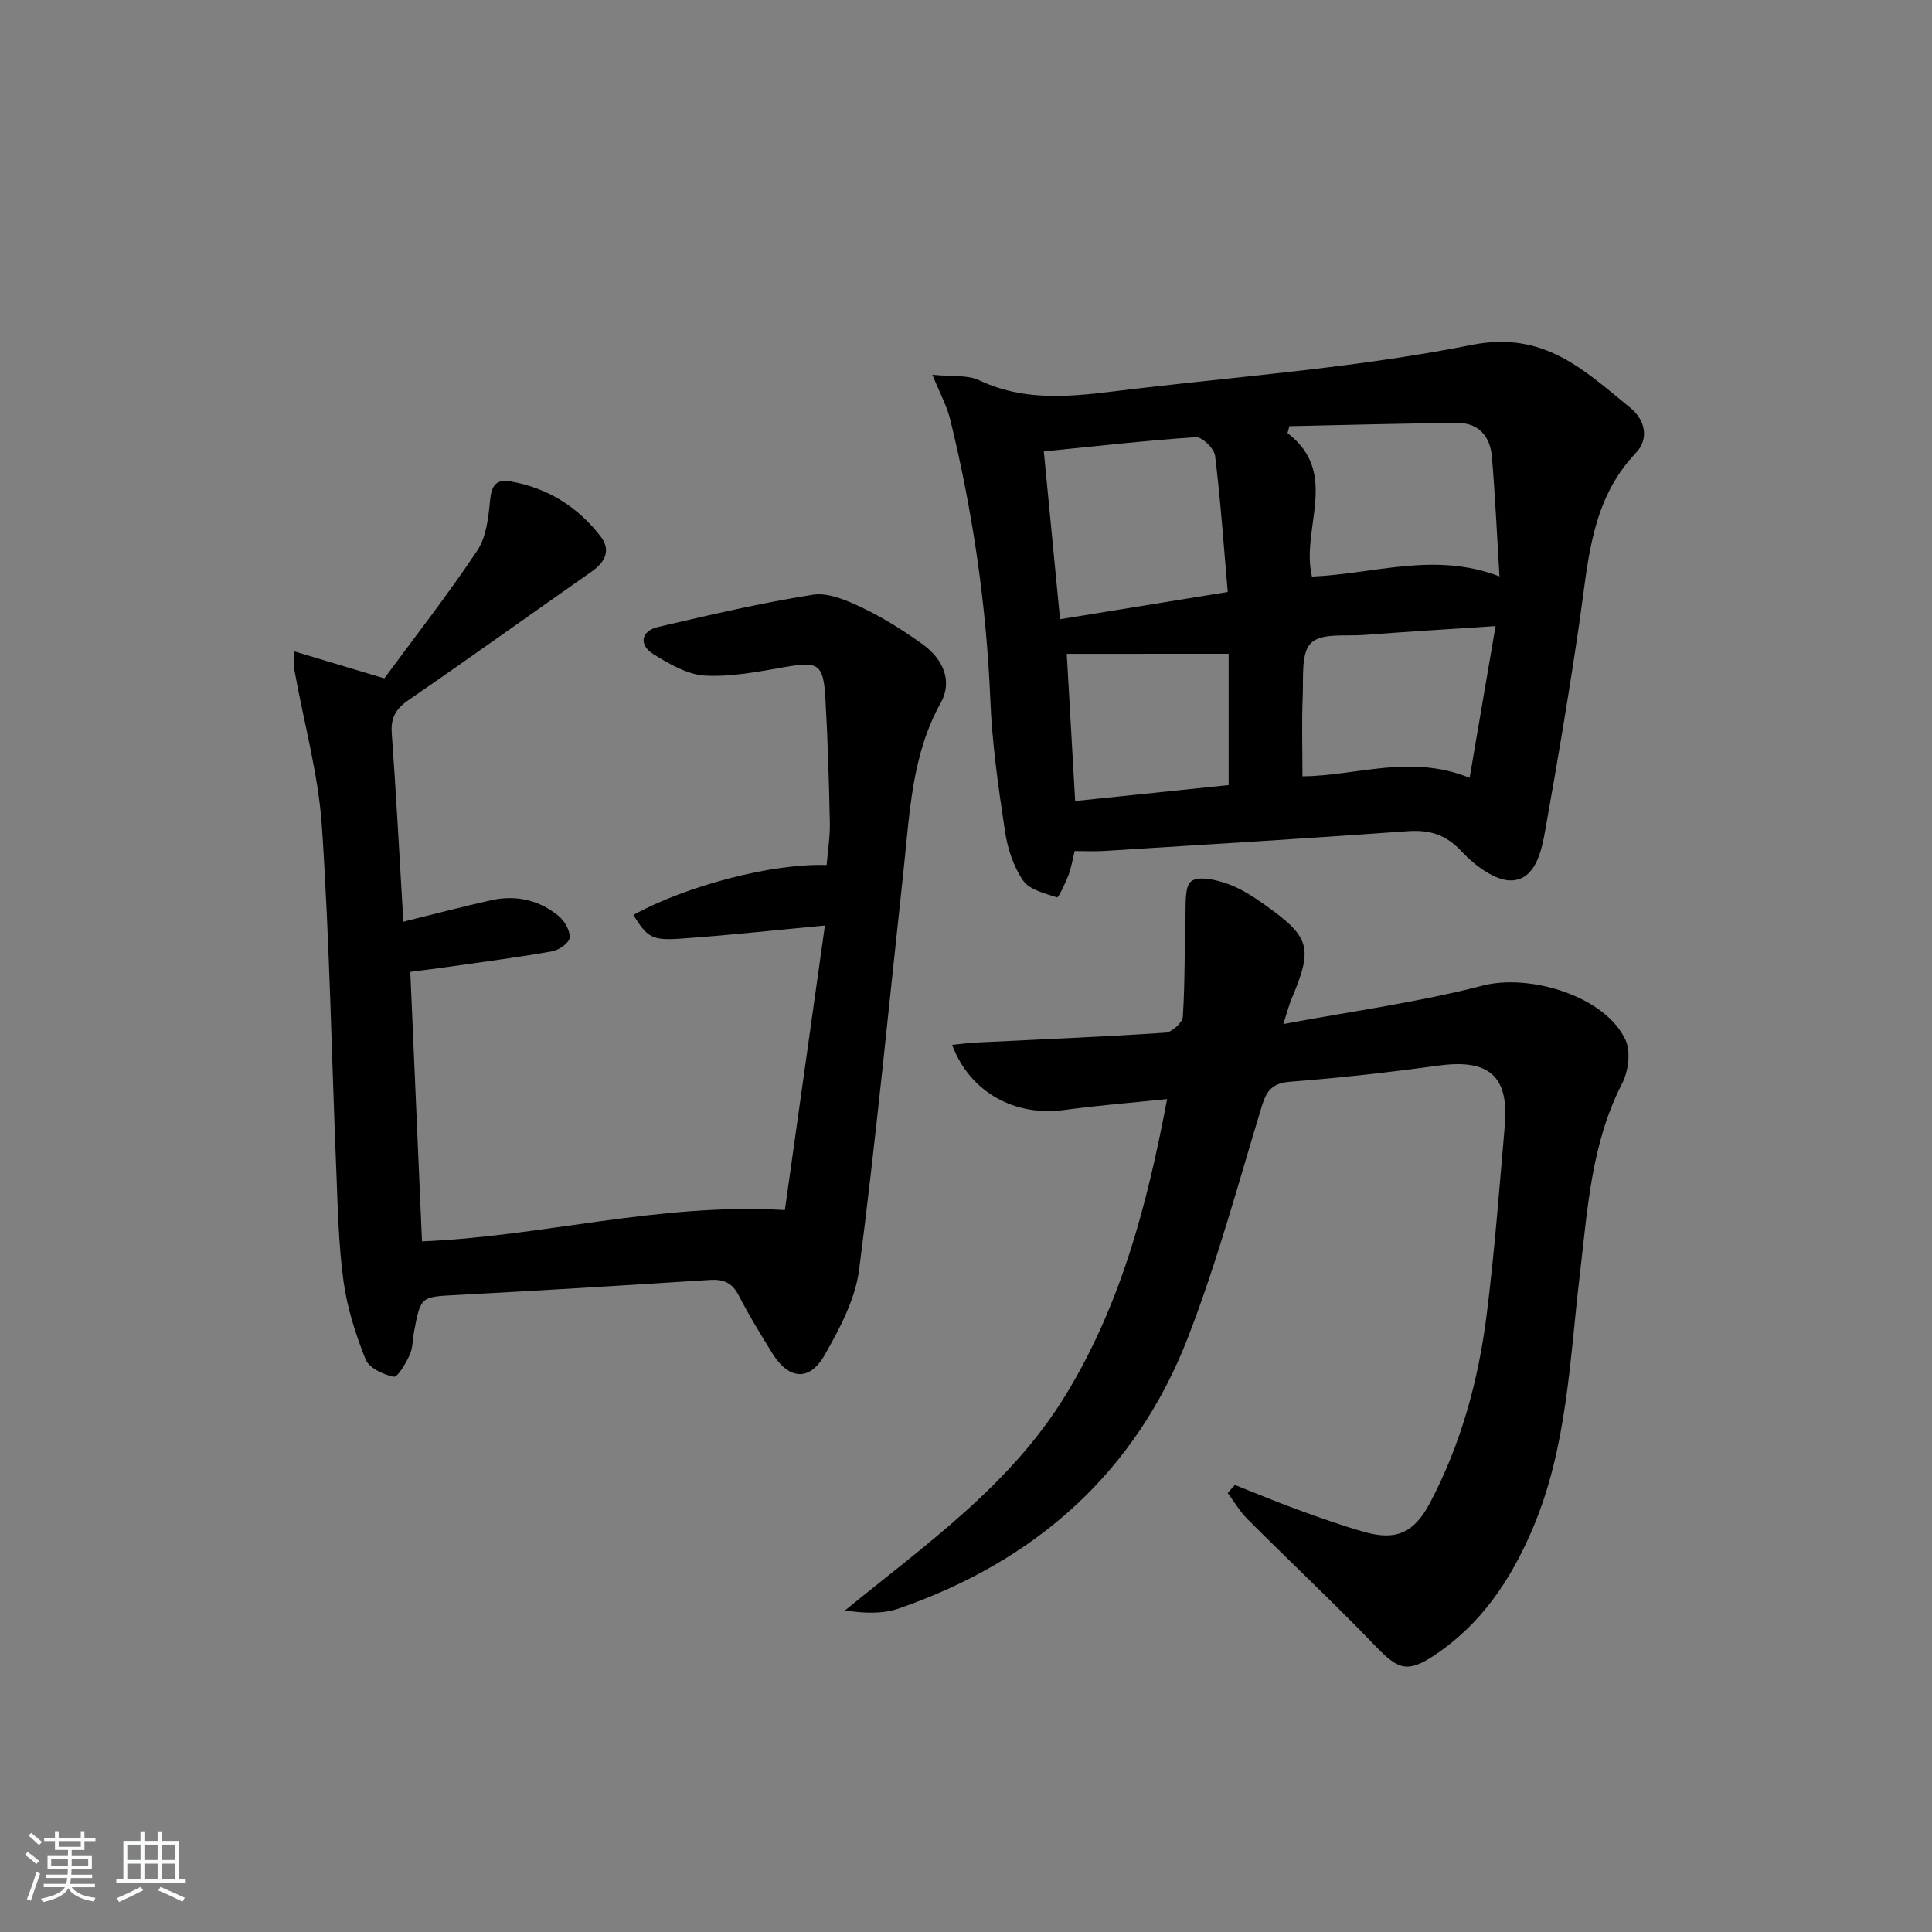 <svg enable-background="new 0 0 400 400" viewBox="0 0 400 400" xmlns="http://www.w3.org/2000/svg"><rect x="0" y="0" width="400" height="400" fill="#808080" stroke="none"/><path d="m5.17 384 .55-.58c.85.61 1.65 1.24 2.4 1.87l-.59.64c-.83-.73-1.62-1.38-2.36-1.93m1.22 9.53-.82-.34c.71-1.76 1.37-3.64 1.98-5.63.24.13.5.25.76.36-.6 1.67-1.24 3.54-1.92 5.61m-.5-13.5.57-.54c.56.44 1.31 1.06 2.26 1.87l-.65.64c-.67-.66-1.4-1.32-2.18-1.97m3.25.46h2.24v-1.36h.77v1.36h4.57v-1.36h.76v1.36h2.28v.69h-2.28v1.84h-2.64v1.26h4.18v2.64h-4.21c0 .45-.02.86-.05 1.21h4.32v.69h-4.38c-.04.34-.1.75-.19 1.22h5.15v.69h-4.82c.87 1.19 2.51 1.92 4.93 2.19-.17.31-.3.57-.37.76-2.77-.49-4.52-1.41-5.26-2.76-.56 1.26-2.3 2.23-5.24 2.9-.12-.24-.26-.48-.43-.72 2.73-.55 4.38-1.34 4.96-2.38h-4.38v-.69h4.65c.1-.38.17-.79.21-1.22h-4.32v-.69h4.4c.03-.34.05-.75.05-1.21h-4.2v-2.64h4.23v-1.26h-2.69v-1.84h-2.24zm1.46 4.46v1.29h3.45c.01-.4.02-.57.01-.53v-.32-.45h-3.46zm1.55-2.59h4.57v-1.19h-4.57zm6.11 2.59h-3.42v.77c-.01.19-.01.37-.02.53h3.44z" fill="#fafbfc"/><path d="m32.63 379.16h.82v1.98h3.54v7.89h1.46v.78h-14.37v-.78h1.46v-7.89h3.54v-1.98h.82v1.98h2.73zm-3.49 11.48.5.73c-1.61.82-3.28 1.63-5 2.42-.13-.27-.28-.55-.44-.82 1.75-.73 3.4-1.5 4.94-2.33m-2.78-5.55h2.73v-3.18h-2.73zm0 3.95h2.73v-3.2h-2.73zm3.54-3.95h2.73v-3.18h-2.73zm0 3.95h2.73v-3.2h-2.73zm7.89 4.68c-1.84-.92-3.51-1.7-5.02-2.32l.45-.73c1.89.8 3.57 1.55 5.04 2.23zm-1.62-11.81h-2.73v3.18h2.73zm-2.73 7.13h2.73v-3.2h-2.73z" fill="#fafbfc"/><g fill="#000001"><path d="m193.04 77.59c4.03.42 7.25-.02 9.71 1.15 10.63 5.04 21.55 3 32.37 1.74 23.25-2.7 46.7-4.51 69.6-9.07 15-2.99 23.31 5.3 32.81 13.01 3.03 2.46 3.99 6.38 1.17 9.34-9.38 9.85-9.85 22.42-11.65 34.74-2.1 14.44-4.52 28.83-7.09 43.2-.78 4.37-1.95 10.19-6.78 10.57-3.4.27-7.84-3.05-10.54-5.96-3.35-3.6-6.69-4.54-11.31-4.21-20.88 1.51-41.78 2.77-62.68 4.08-1.97.12-3.95.02-6.15.02-.46 1.84-.7 3.48-1.28 4.98-.65 1.68-2.08 4.7-2.37 4.61-2.52-.8-5.72-1.58-7.05-3.51-1.99-2.9-3.2-6.64-3.73-10.17-1.35-9.01-2.66-18.08-3.03-27.17-.81-19.66-3.63-38.98-8.3-58.06-.68-2.79-2.12-5.4-3.7-9.29zm26.43 50.61c11.74-1.91 22.93-3.73 34.72-5.64-.85-9.78-1.49-19.02-2.62-28.2-.18-1.49-2.68-3.93-3.97-3.85-10.37.69-20.71 1.88-31.49 2.95 1.11 11.5 2.19 22.66 3.36 34.74zm52.16-8.83c12.9-.53 25.38-5.21 38.82-.03-.53-8.67-.89-16.75-1.57-24.81-.35-4.08-2.69-6.98-7.03-6.95-11.63.07-23.26.42-34.9.66-.13.48-.25.95-.38 1.43 10.93 8.35 2.68 19.7 5.06 29.7zm38.01 10.25c-9.99.66-18.61 1.18-27.22 1.84-3.79.29-8.79-.45-10.97 1.65-2.11 2.03-1.57 7.08-1.73 10.83-.23 5.57-.06 11.15-.06 16.79 11.27-.1 22.34-4.67 34.61.31 1.82-10.64 3.53-20.66 5.37-31.42zm-88.78 5.75c.59 10.33 1.16 20.32 1.74 30.47 10.92-1.13 21.41-2.22 31.78-3.3 0-9.38 0-18.55 0-27.18-11.5.01-22.37.01-33.52.01z"/><path d="m60.97 134.87c6.35 1.9 11.79 3.54 18.6 5.58 6.1-8.28 13.02-17.15 19.25-26.47 1.89-2.83 2.3-6.88 2.65-10.44.29-3.01 1.24-4.39 4.24-3.87 7.72 1.35 13.96 5.3 18.68 11.44 2.11 2.75.93 5.25-1.84 7.19-12.66 8.86-25.22 17.88-37.95 26.63-2.66 1.83-3.73 3.66-3.49 6.91.94 12.89 1.61 25.8 2.4 38.99 6.36-1.57 12.24-3.12 18.16-4.44 5.14-1.15 9.97-.07 14.02 3.29 1.22 1.02 2.37 3.02 2.25 4.47-.09 1.06-2.2 2.55-3.59 2.8-6.86 1.23-13.78 2.12-20.69 3.11-2.93.42-5.87.78-8.71 1.16.81 18.7 1.61 37.07 2.42 55.79 24.76-.98 49.15-8.03 75.13-6.48 2.7-19.17 5.46-38.79 8.29-58.91-10.83 1.01-20.36 2.06-29.92 2.72-5.95.41-6.85-.3-9.75-4.9 10.94-6.05 28.8-10.75 40.03-10.34.23-2.89.72-5.83.66-8.75-.18-8.64-.42-17.28-.93-25.91-.41-6.99-1.51-7.51-8.2-6.36-5.52.95-11.18 2.1-16.69 1.8-3.67-.2-7.45-2.42-10.73-4.46-3.07-1.91-2.53-4.8.96-5.61 10.65-2.47 21.31-4.99 32.1-6.68 3.23-.51 7.09 1.21 10.27 2.73 4.33 2.06 8.45 4.67 12.36 7.48 4.57 3.27 6.21 7.89 3.84 12.14-6.06 10.87-6.43 22.86-7.72 34.71-2.99 27.56-5.66 55.16-9.19 82.64-.79 6.16-4.03 12.26-7.19 17.79-3.11 5.44-7.43 4.99-10.75-.38-2.45-3.95-4.89-7.93-7.01-12.06-1.36-2.65-3.17-3.36-6-3.18-17.42 1.12-34.84 2.18-52.27 3.11-7.52.4-7.54.23-8.93 7.57-.31 1.63-.25 3.42-.92 4.87-.8 1.74-2.51 4.66-3.3 4.49-2.15-.44-5.1-1.81-5.81-3.58-2.07-5.18-3.81-10.65-4.57-16.15-1.04-7.55-1.19-15.24-1.5-22.88-.98-23.76-1.39-47.55-2.98-71.27-.72-10.8-3.72-21.46-5.65-32.18-.16-.8-.03-1.64-.03-4.11z"/><path d="m255.67 307.44c4.25 1.68 8.46 3.46 12.75 5.02 4.67 1.7 9.36 3.4 14.15 4.74 6.49 1.82 10.23.15 13.51-6.07 6.41-12.19 10.01-25.32 11.71-38.88 1.64-13.01 2.62-26.1 3.76-39.17.9-10.31-3.28-13.87-13.65-12.47-10.2 1.39-20.45 2.56-30.71 3.34-3.74.28-4.95 1.81-5.95 5.09-4.88 16.03-9.24 32.28-15.29 47.88-10.87 28.03-31.6 46.29-59.83 56.09-3.34 1.16-7.13 1.03-11.17.41 16.8-13.74 34.33-25.94 45.78-44.75 11.38-18.71 16.78-39.22 20.91-61.12-7.32.76-14.33 1.31-21.29 2.26-10.25 1.41-19.56-3.68-23.22-13.48 1.72-.17 3.28-.4 4.85-.48 13.11-.65 26.24-1.18 39.34-2.05 1.31-.09 3.49-2.07 3.57-3.28.46-6.92.32-13.88.55-20.83.09-2.53-.21-6.18 1.21-7.24 1.53-1.14 5.05-.32 7.4.5 2.78.97 5.38 2.64 7.8 4.37 9.48 6.74 10.02 8.88 5.52 19.58-.5 1.19-.81 2.45-1.68 5.12 14.4-2.69 28.04-4.52 41.27-7.96 9.68-2.52 25.39 2.14 29.59 11.26 1.12 2.43.59 6.5-.72 9.03-6.42 12.49-7.15 26.12-8.75 39.59-2.11 17.78-2.62 35.84-9.81 52.67-4.46 10.44-10.56 19.6-20.19 26.03-5.6 3.74-7.55 3.11-12.21-1.74-8.64-8.98-17.73-17.52-26.55-26.34-1.6-1.6-2.78-3.63-4.15-5.45.5-.56 1-1.11 1.5-1.67z"/></g></svg>